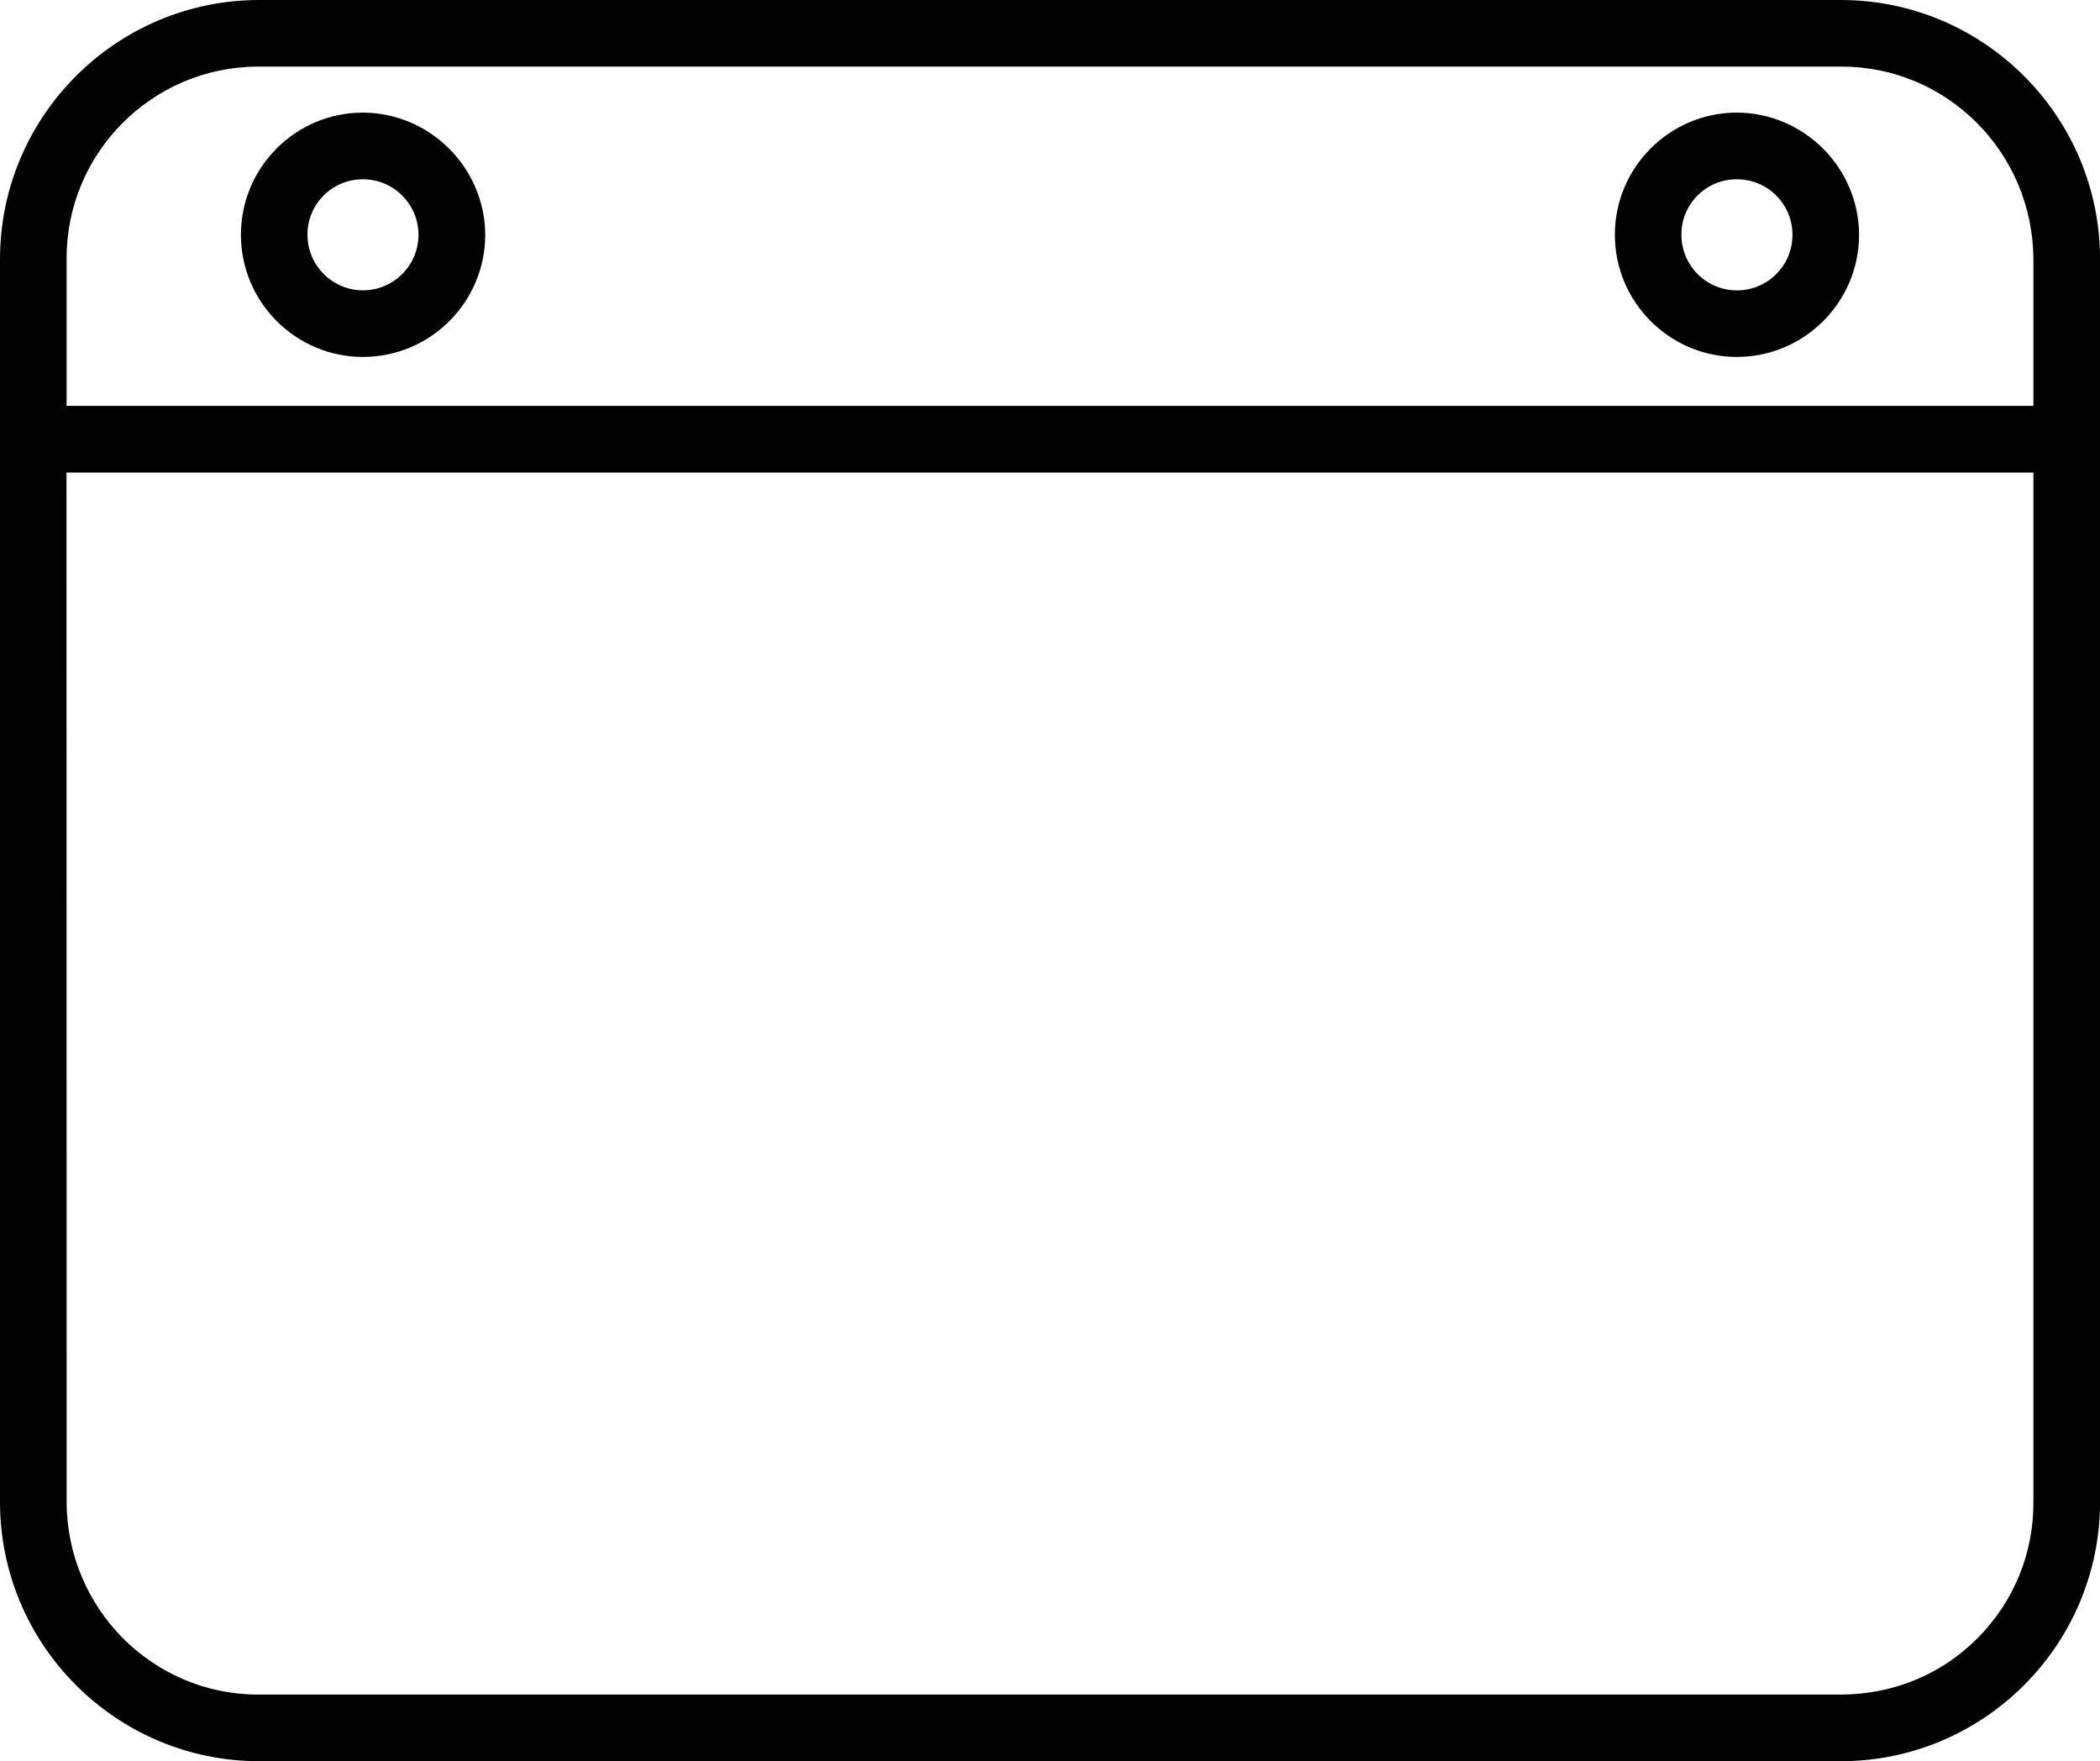 <?xml version="1.0" encoding="UTF-8"?>
<svg xmlns="http://www.w3.org/2000/svg" id="Ebene_1" data-name="Ebene 1" viewBox="0 0 412.44 345.83">
  <defs>
    <style>
      .cls-1 {
        fill: #010101;
      }
    </style>
  </defs>
  <g id="noun-oven-6244183">
    <path class="cls-1" d="M50.9,345.83c-28.06,0-50.9-22.84-50.9-50.91V50.91C0,22.84,22.84,0,50.9,0h310.63c28.08,0,50.92,22.84,50.92,50.91v244.01c0,28.07-22.84,50.91-50.92,50.91H50.9ZM13.08,294.92c.09,21.02,16.97,37.83,37.63,37.83h310.82c10.42-.04,19.86-4.01,26.93-11.15,7.07-7.14,10.95-16.61,10.9-26.66V92.79H13.06l.03,202.13ZM399.36,79.69v-28.78c-.1-21.02-17-37.83-37.64-37.83H50.54c-20.76.1-37.56,17.06-37.46,37.81v28.8h386.28ZM341.14,70.09c-13.22,0-23.98-10.76-23.98-23.99s10.76-23.99,23.98-23.99c13.18.06,23.94,10.82,23.98,23.98,0,13.23-10.76,23.99-23.98,23.99ZM341.01,35.21c-2.9.01-5.61,1.16-7.65,3.22-2.04,2.05-3.15,4.78-3.13,7.68,0,6.02,4.88,10.91,10.89,10.91,2.91,0,5.66-1.13,7.72-3.19,2.07-2.05,3.2-4.79,3.2-7.7.01-2.91-1.12-5.66-3.18-7.72-2.05-2.07-4.79-3.2-7.7-3.2h-.13ZM71.3,70.09c-13.22,0-23.98-10.76-23.98-23.97,0-6.41,2.49-12.43,7.01-16.97,4.53-4.53,10.55-7.03,16.96-7.04,13.18.06,23.94,10.82,24.01,23.98,0,13.22-10.76,23.99-23.98,23.99h-.01ZM71.17,35.21c-5.98.03-10.82,4.92-10.78,10.89,0,6.02,4.89,10.91,10.9,10.91s10.9-4.89,10.9-10.9-4.89-10.91-10.9-10.91h-.12Z"></path>
  </g>
</svg>

